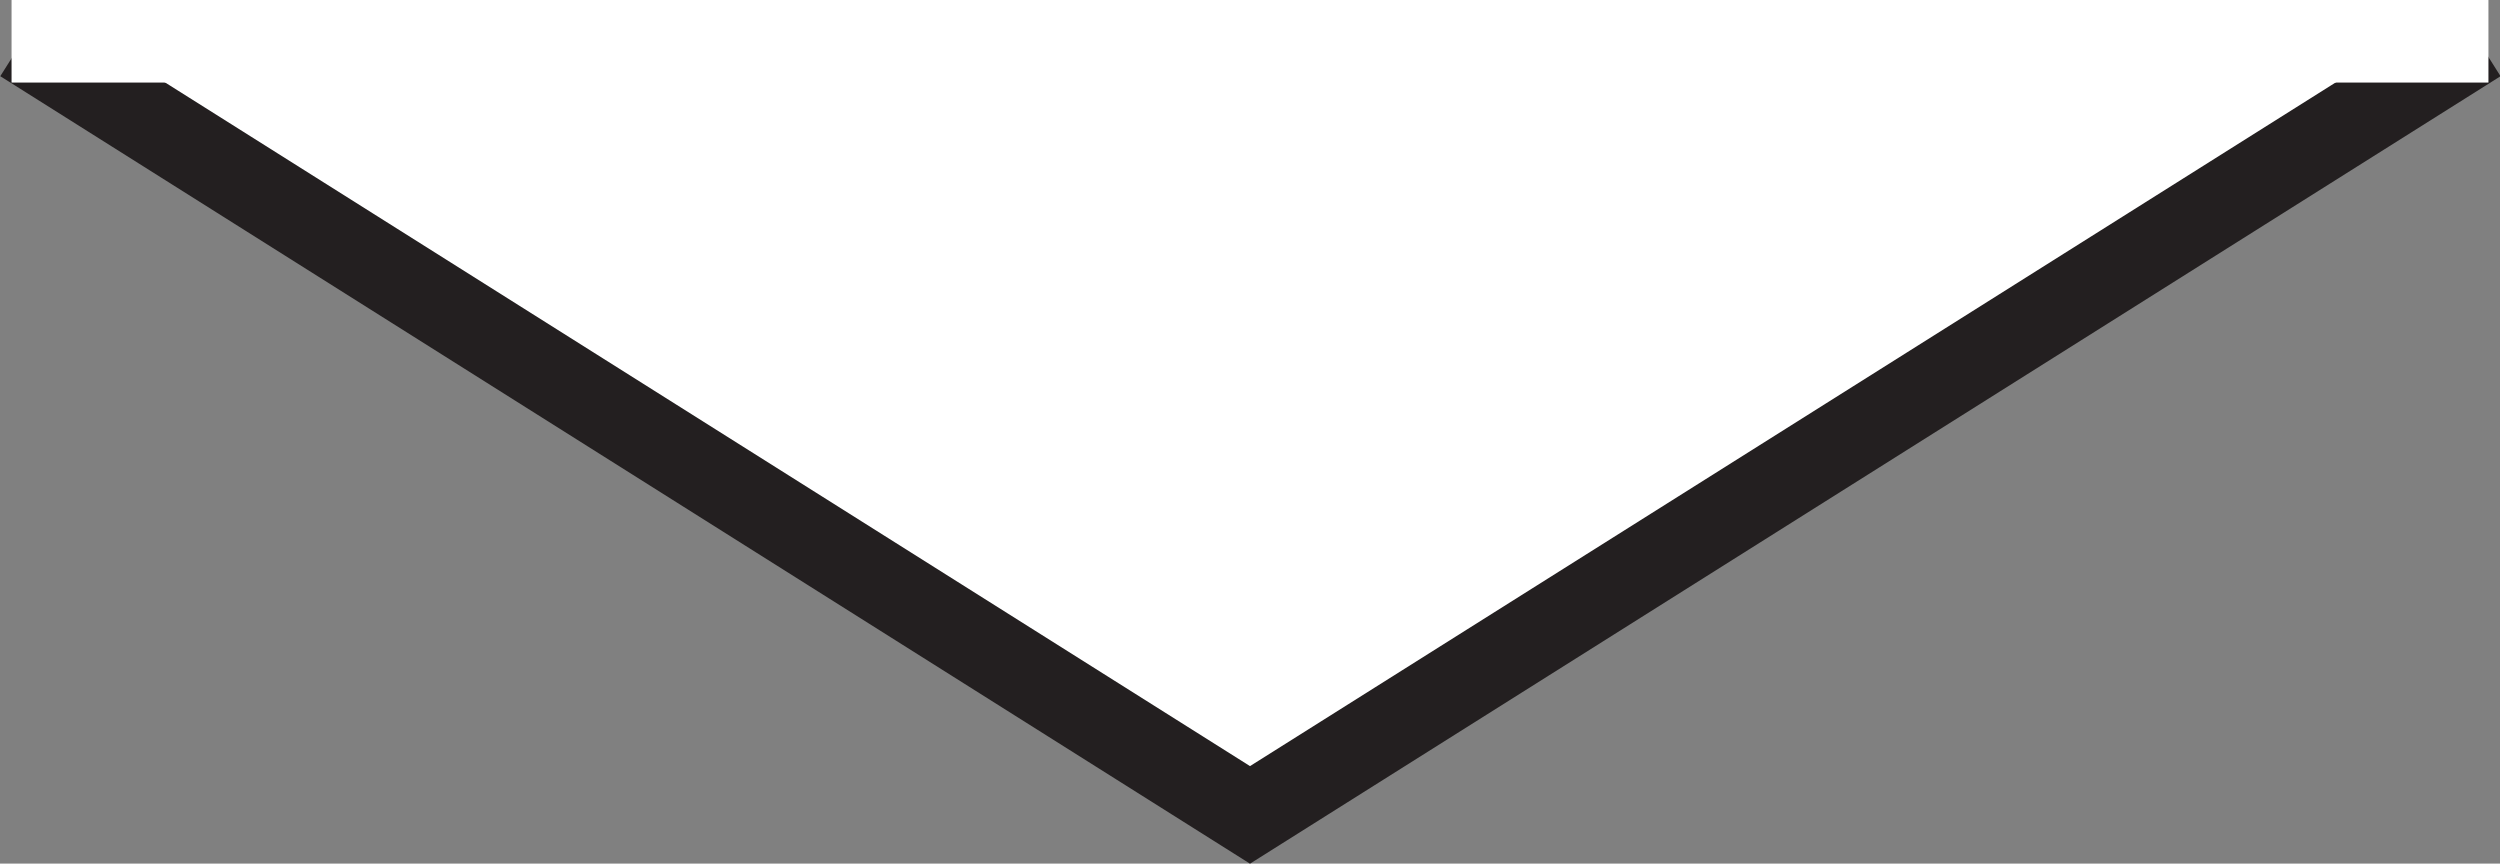 <?xml version="1.0" encoding="UTF-8"?><svg id="Layer_1" xmlns="http://www.w3.org/2000/svg" viewBox="0 0 30.28 10.46"><rect x="0" y="0" width="30.28" height="10.46" fill="#808080" stroke="none"/><defs><style>.cls-1{fill:#fff;stroke:#231f20;}.cls-1,.cls-2{stroke-miterlimit:10;}.cls-2{fill:none;stroke:#fff;}</style></defs><polyline class="cls-1" points=".27 .5 15.14 9.87 30.02 .5"/><line class="cls-2" x1=".14" y1=".5" x2="30.14" y2=".5"/></svg>